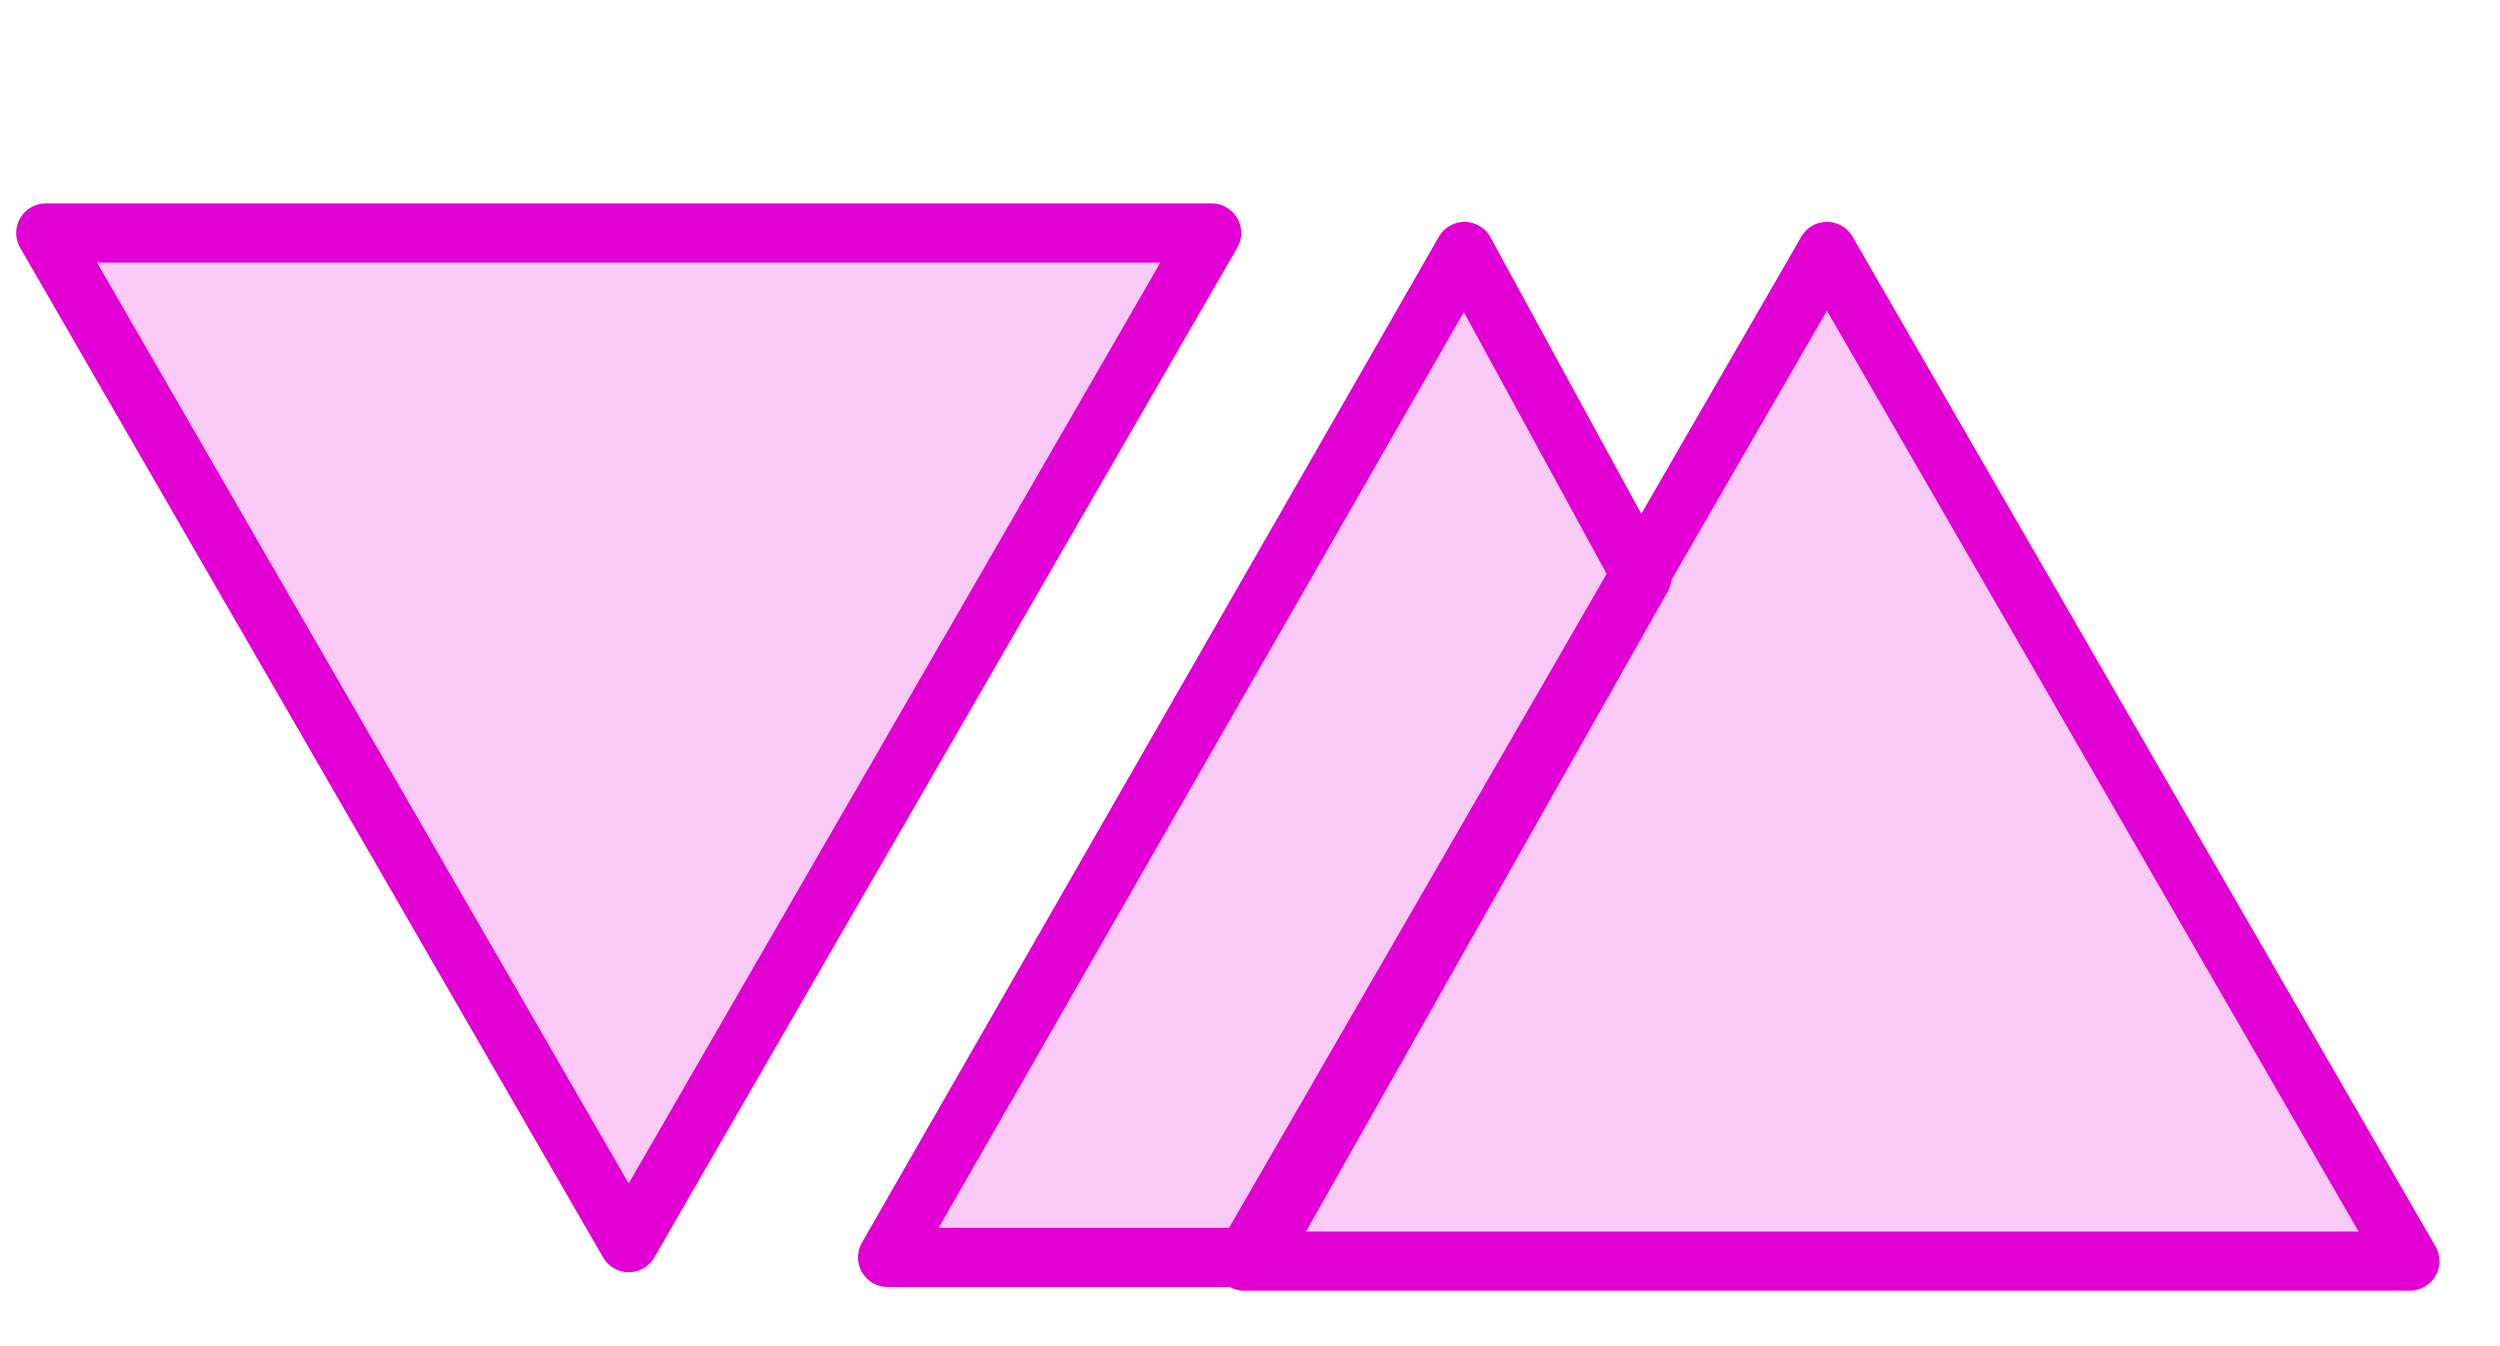 <svg xmlns="http://www.w3.org/2000/svg" width="169" height="91"><g fill="#e300d4" fill-opacity=".208" fill-rule="evenodd" stroke="#e300d4" stroke-linecap="round" stroke-linejoin="round" stroke-width="4"><path d="M111 39 99 17 60 85h25l26-46Z"/><path d="M123.5 17 84.096 85.25h78.808Zm-41.596-1.25H3.096L42.5 84Z"/></g></svg>